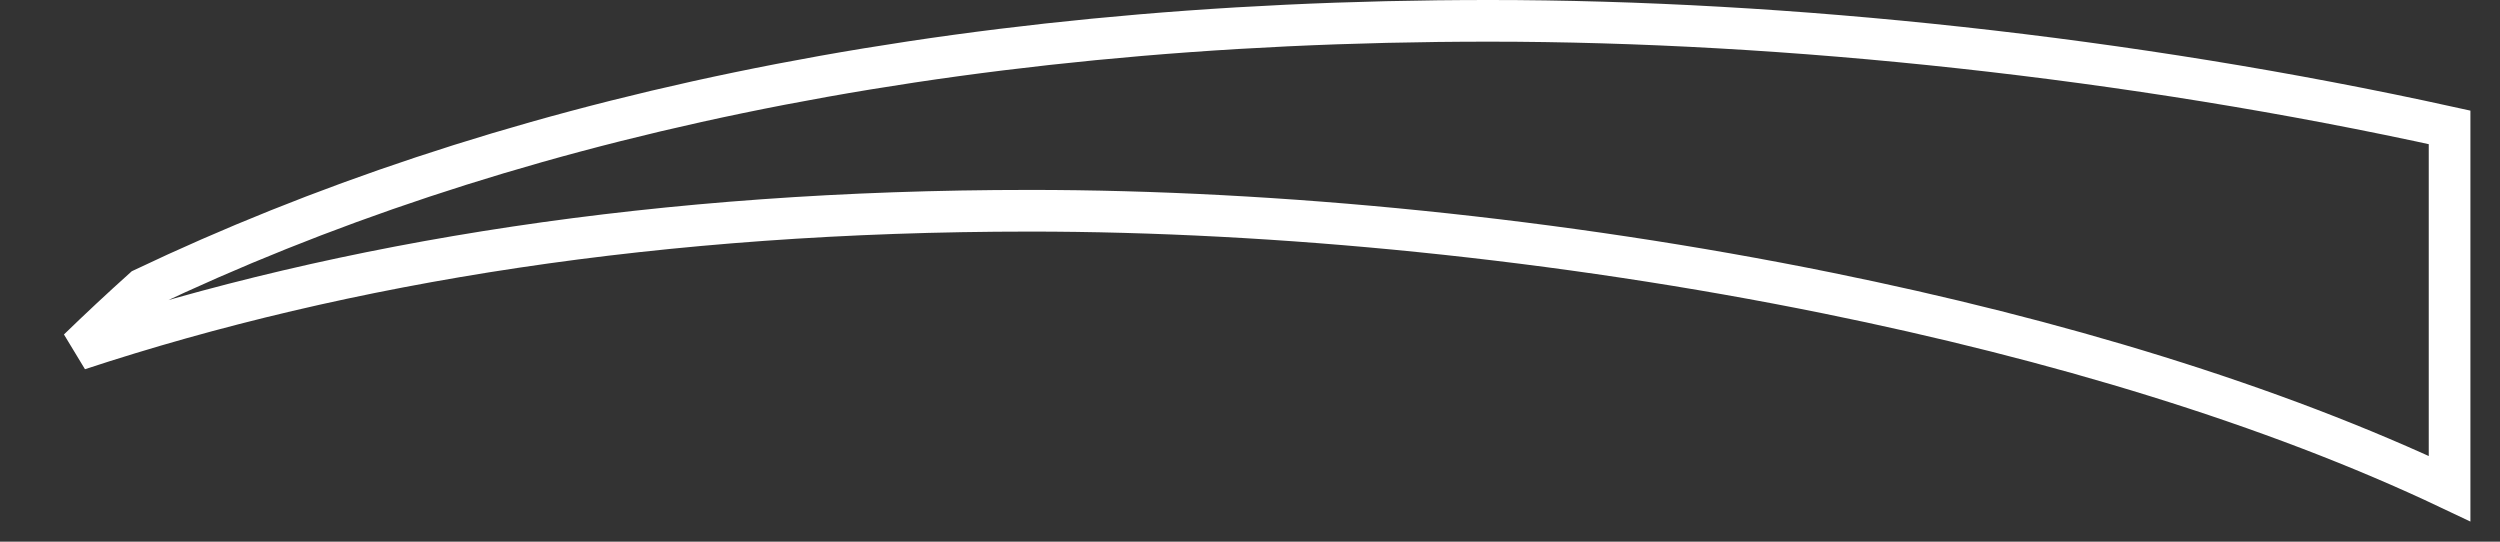 <?xml version="1.0" encoding="utf-8"?>
<svg xmlns="http://www.w3.org/2000/svg" fill="none" height="100%" overflow="visible" preserveAspectRatio="none" style="display: block;" viewBox="0 0 60 13" width="100%">
<rect x="0" y="0" width="60" height="13" fill="#333333" stroke="none"/>
<path d="M35.742 0.5C42.852 0.5 51.097 1.363 58.79 3.057V11.727C54.527 9.705 49.308 8.139 43.869 7.034C37.42 5.724 30.637 5.058 24.721 5.058C15.846 5.058 8.281 6.279 1.883 8.386C2.39 7.894 2.91 7.409 3.443 6.93C11.791 2.958 22.421 0.5 35.742 0.5Z" id="Vector" stroke="white"/>
</svg>